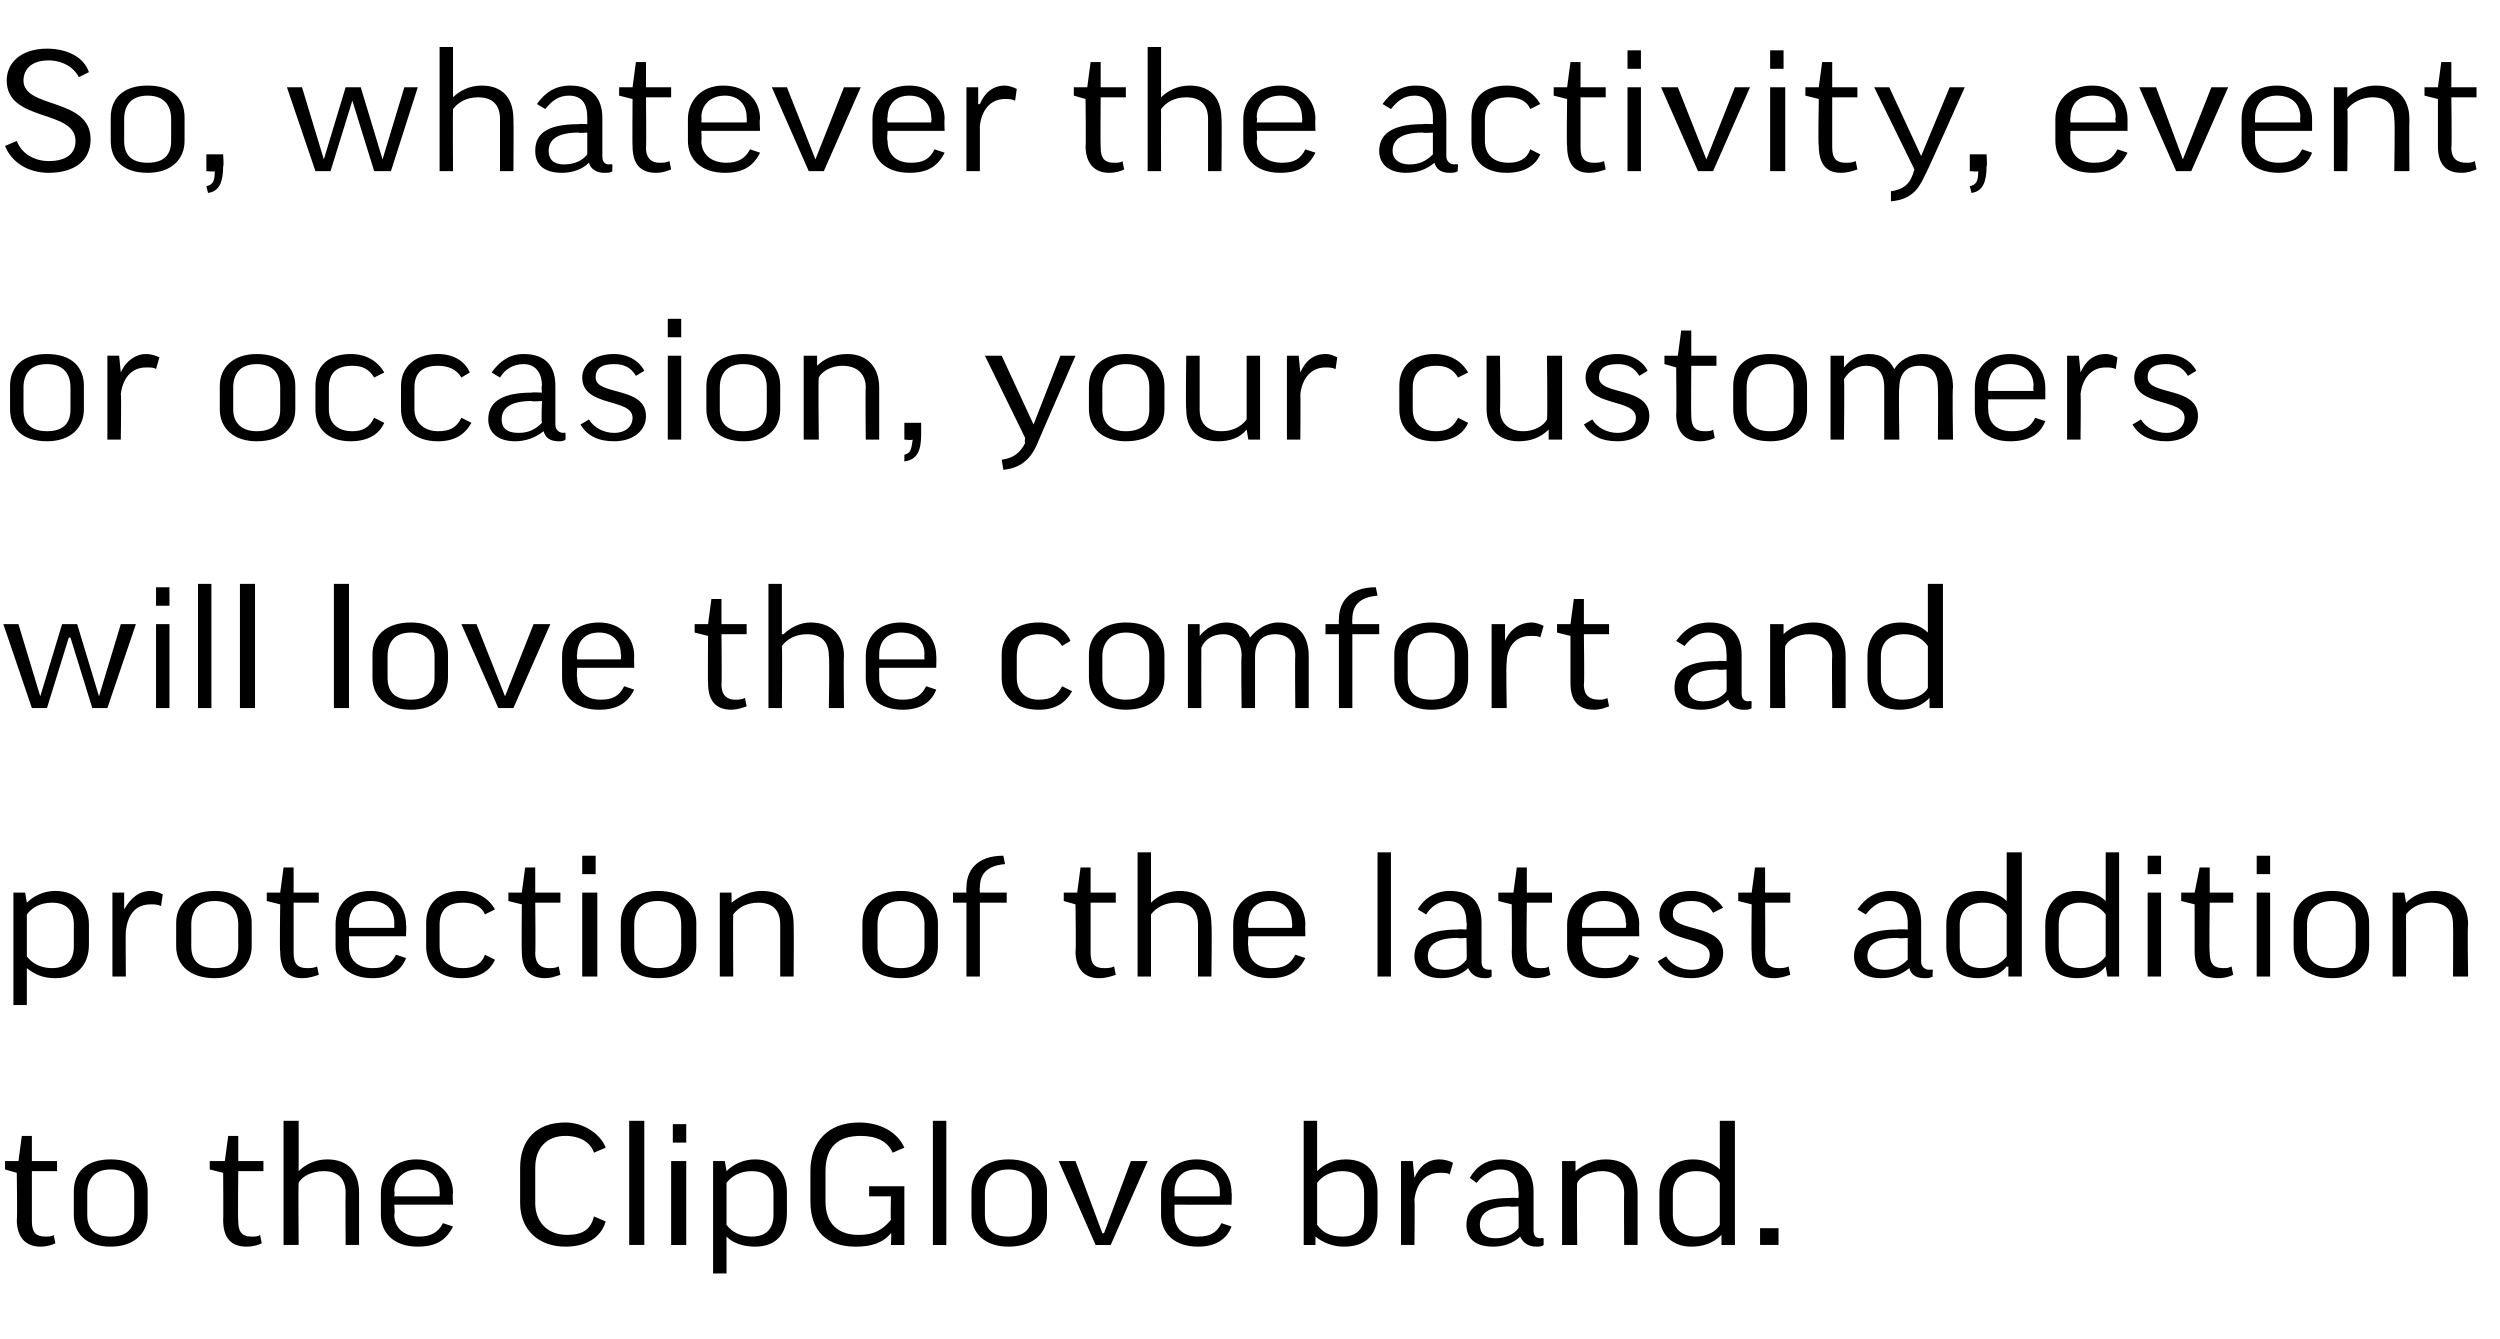 <?xml version="1.0" standalone="no"?><!DOCTYPE svg PUBLIC "-//W3C//DTD SVG 1.1//EN" "http://www.w3.org/Graphics/SVG/1.1/DTD/svg11.dtd"><svg xmlns="http://www.w3.org/2000/svg" version="1.1" width="149px" height="79.8px" viewBox="0 -3 149 79.8" style="top:-3px"><desc>So, whatever the activity, event or occasion, your customers will love the comfort and protection of the latest addit...</desc><defs/><g id="Polygon127199"><path d="m3.4 66.8H1.9v3c0 .7.3.9.8.9c.2 0 .4 0 .5-.1l.1.5c-.2.1-.5.2-.9.2c-.9 0-1.4-.6-1.4-1.6c.04.04 0-2.8 0-2.8l-.7-.2v-.5h.8l.2-1.5h.6v1.5h1.5v.6zm5.4 2.6c0 1.1-.8 1.9-2.2 1.9c-1.5 0-2.2-.8-2.2-1.9V68c0-1.1.7-1.9 2.2-1.9c1.5 0 2.2.8 2.2 1.9v1.4zm-3.6 0c0 .8.4 1.3 1.4 1.3c1 0 1.4-.5 1.4-1.3v-1.3c0-.8-.4-1.4-1.4-1.4c-1 0-1.4.6-1.4 1.4v1.3zm10.5-2.6h-1.5s-.03 2.98 0 3c0 .7.3.9.8.9c.2 0 .4 0 .5-.1l.1.5c-.2.1-.5.2-.9.2c-1 0-1.4-.6-1.4-1.6c.02.04 0-2.8 0-2.8l-.8-.2v-.5h.9l.2-1.5h.6v1.5h1.5v.6zm2.1 4.4h-.9v-7.4h.9v3s-.01 0 0 0c.4-.4 1-.7 1.7-.7c1.3 0 1.9.8 1.9 2v3.1h-.8s-.02-3.07 0-3.1c0-.8-.4-1.3-1.3-1.3c-.7 0-1.3.3-1.5.7c-.03.02 0 3.7 0 3.7zm5.7-2.4s.04.57 0 .6c0 .8.6 1.3 1.5 1.3c.6 0 1.1-.2 1.4-.8l.6.2c-.4.8-1 1.2-2.1 1.2c-1.4 0-2.2-.8-2.2-1.9v-1.3c0-1.1.8-2 2.1-2c1.4 0 2.2.9 2.2 2c-.04-.02 0 .7 0 .7h-3.5zm0-.5h2.7s.02-.32 0-.3c0-.8-.5-1.3-1.3-1.3c-.9 0-1.4.6-1.4 1.3c.04.01 0 .3 0 .3zm12.6-2.9l-.7.3c-.2-.6-.8-1-1.7-1c-1.1 0-1.8.7-1.8 1.9v2.1c0 1.1.7 1.9 1.9 1.9c.9 0 1.4-.3 1.6-1.1l.7.3c-.3 1-1.2 1.5-2.4 1.5c-1.6 0-2.7-1-2.7-2.6v-2.1c0-1.7 1-2.7 2.7-2.7c1.1 0 2.1.7 2.4 1.5zm2.3-1.6v7.4h-.9v-7.4h.9zm2.5 2.4v5h-.9v-5h.9zm0-2.2v1.1h-.8V64h.8zm2.4 6.7c.03 0 0 0 0 0v2.2h-.8v-6.7h.7l.1.6s-.02.04 0 0c.4-.4 1-.7 1.7-.7c1.3 0 1.9.9 1.9 2v1.2c0 1.2-.6 2-1.9 2c-.7 0-1.3-.2-1.7-.6zm0-.7c.3.4.8.7 1.5.7c.9 0 1.3-.5 1.3-1.3v-1.3c0-.8-.4-1.3-1.3-1.3c-.7 0-1.2.3-1.5.7v2.5zm10.6-4.6l-.7.3c-.3-.7-1-1-1.9-1c-1.4 0-2.1.7-2.1 2.1v1.8c0 1.3.7 2 2 2c.9 0 1.4-.3 1.9-.9c-.03.04 0-1.4 0-1.4h-1.3v-.6h2.1v3.5h-.8s.04-.69 0-.7c-.5.6-1.2.8-2.1.8c-1.7 0-2.7-.9-2.7-2.7v-1.8c0-1.7 1-2.9 2.9-2.9c1.3 0 2.3.6 2.7 1.5zm2.5-1.6v7.4h-.8v-7.4h.8zm6 5.6c0 1.1-.8 1.9-2.3 1.9c-1.4 0-2.2-.8-2.2-1.9V68c0-1.1.8-1.9 2.2-1.9c1.5 0 2.3.8 2.3 1.9v1.4zm-3.7 0c0 .8.4 1.3 1.4 1.3c1 0 1.4-.5 1.4-1.3v-1.3c0-.8-.4-1.4-1.4-1.4c-1 0-1.4.6-1.4 1.4v1.3zm7.5 1.8h-.9l-2.2-5h1l1.6 4.3h.1l1.6-4.3h1l-2.2 5zm3.8-2.4v.6c0 .8.5 1.3 1.4 1.3c.7 0 1.1-.2 1.4-.8l.6.2c-.3.8-1 1.2-2 1.2c-1.4 0-2.2-.8-2.2-1.9v-1.3c0-1.1.8-2 2.1-2c1.4 0 2.1.9 2.1 2c.03-.02 0 .7 0 .7H70zm0-.5h2.7v-.3c0-.8-.5-1.3-1.4-1.3c-.9 0-1.3.6-1.3 1.3v.3zm8.4 2.4c.05-.04 0 0 0 0v.5h-.7v-7.4h.8v3c.4-.4 1-.7 1.7-.7c1.3 0 1.9.8 1.9 2v1.2c0 1.2-.6 2-2 2c-.6 0-1.2-.2-1.7-.6zm.1-.7c.3.4.7.7 1.5.7c.9 0 1.3-.5 1.3-1.3v-1.3c0-.8-.4-1.3-1.3-1.3c-.7 0-1.2.3-1.5.7v2.5zm7.9-3c-.1-.1-.3-.1-.6-.1c-.9 0-1.4.7-1.5 1.6c.03-.02 0 2.7 0 2.7h-.8v-5h.7l.1 1s-.01.03 0 0c.3-.7.8-1.1 1.5-1.1c.3 0 .6.1.8.2l-.2.7zm1.2.2c.4-.7 1-1.1 1.9-1.1c1.3 0 1.9.8 1.9 1.9v2.3c0 .3.1.5.4.5c.05-.03.2 0 .2 0v.4c-.1.1-.3.1-.4.1c-.5 0-.8-.2-1-.6c-.4.4-1 .6-1.6.6c-1.1 0-1.6-.5-1.6-1.3c0-.9.6-1.6 2.6-1.6c-.02-.03.5 0 .5 0c0 0 .03-.44 0-.4c0-.8-.3-1.3-1.1-1.3c-.5 0-1 .3-1.4.8l-.4-.3zm2.9 3c.03-.01 0-1.3 0-1.3c0 0-.52.05-.5 0c-1.4 0-1.8.5-1.8 1.1c0 .5.3.8.9.8c.6 0 1.1-.2 1.4-.6zm3.5 1h-.9v-5h.8v.6s.03.04 0 0c.5-.4 1.1-.7 1.8-.7c1.3 0 1.9.8 1.9 2v3.1h-.8s-.02-3.07 0-3.1c0-.8-.5-1.3-1.3-1.3c-.7 0-1.3.3-1.5.7c-.03.02 0 3.7 0 3.7zm8.5-4.5c.01.05 0 0 0 0v-2.9h.9v7.4h-.8v-.6s-.04.04 0 0c-.5.5-1.1.7-1.8.7c-1.2 0-1.9-.8-1.9-1.9v-1.3c0-1.1.7-2 2-2c.6 0 1.2.2 1.6.6zm0 .8c-.2-.4-.7-.7-1.4-.7c-.9 0-1.4.5-1.4 1.3v1.3c0 .8.5 1.3 1.4 1.3c.6 0 1.2-.3 1.4-.7v-2.5zm2.4 2.7h1.1v1h-1.1v-1z" stroke="none" fill="#000"/></g><g id="Polygon127198"><path d="m1.6 54.7c.05 0 0 0 0 0v2.2h-.8v-6.7h.7l.1.6s0 .04 0 0c.4-.4 1-.7 1.7-.7c1.3 0 2 .9 2 2v1.2c0 1.2-.7 2-2 2c-.7 0-1.2-.2-1.7-.6zm0-.7c.3.4.8.7 1.5.7c.9 0 1.3-.5 1.3-1.3v-1.3c0-.8-.4-1.3-1.3-1.3c-.7 0-1.2.3-1.5.7v2.5zm8-3c-.2-.1-.4-.1-.6-.1c-1 0-1.4.7-1.5 1.6c-.02-.02 0 2.7 0 2.7h-.8v-5h.7v1s.04.03 0 0c.4-.7.9-1.1 1.6-1.1c.2 0 .5.1.7.2l-.1.7zm5.4 2.4c0 1.1-.8 1.9-2.2 1.9c-1.5 0-2.3-.8-2.3-1.9V52c0-1.1.8-1.9 2.3-1.9c1.4 0 2.2.8 2.2 1.9v1.4zm-3.6 0c0 .8.4 1.3 1.4 1.3c1 0 1.4-.5 1.4-1.3v-1.3c0-.8-.4-1.4-1.4-1.4c-1 0-1.4.6-1.4 1.4v1.3zm7.6-2.6h-1.5v3c0 .7.3.9.8.9c.2 0 .4 0 .6-.1l.1.5c-.3.1-.6.2-1 .2c-.9 0-1.3-.6-1.3-1.6c-.04.04 0-2.8 0-2.8l-.8-.2v-.5h.8l.2-1.5h.6v1.5h1.5v.6zm1.8 2v.6c0 .8.5 1.3 1.4 1.3c.7 0 1.1-.2 1.4-.8l.6.2c-.3.8-1 1.2-2 1.2c-1.4 0-2.2-.8-2.2-1.9v-1.3c0-1.1.7-2 2.1-2c1.3 0 2.1.9 2.1 2c.03-.02 0 .7 0 .7h-3.4zm0-.5h2.7v-.3c0-.8-.5-1.3-1.4-1.3c-.9 0-1.3.6-1.3 1.3v.3zm8.1-.8c-.2-.5-.7-.7-1.3-.7c-.9 0-1.4.4-1.4 1.3v1.3c0 .8.5 1.3 1.4 1.3c.6 0 1.1-.2 1.3-.8l.6.3c-.3.7-1 1.1-2 1.1c-1.4 0-2.1-.8-2.1-1.9V52c0-1.1.7-1.9 2.1-1.9c.9 0 1.6.4 2 1.1l-.6.3zm4.5-.7h-1.5s.03 2.98 0 3c0 .7.4.9.8.9c.2 0 .4 0 .6-.1l.1.5c-.3.1-.6.2-.9.2c-1 0-1.4-.6-1.4-1.6c-.02.04 0-2.8 0-2.8l-.8-.2v-.5h.8l.2-1.5h.6v1.5h1.5v.6zm2.2-.6v5h-.9v-5h.9zm-.1-2.2v1.1h-.8V48h.8zm6 5.4c0 1.1-.8 1.9-2.3 1.9c-1.4 0-2.2-.8-2.2-1.9V52c0-1.1.8-1.9 2.2-1.9c1.5 0 2.3.8 2.3 1.9v1.4zm-3.7 0c0 .8.5 1.3 1.4 1.3c1 0 1.4-.5 1.4-1.3v-1.3c0-.8-.4-1.4-1.4-1.4c-1 0-1.4.6-1.4 1.4v1.3zm5.9 1.8h-.8v-5h.7v.6s.04.04 0 0c.5-.4 1.1-.7 1.8-.7c1.3 0 1.9.8 1.9 2c.02.01 0 3.1 0 3.1h-.8v-3.1c0-.8-.4-1.3-1.3-1.3c-.7 0-1.2.3-1.5.7c-.02.02 0 3.7 0 3.7zm12.2-1.8c0 1.1-.8 1.9-2.2 1.9c-1.5 0-2.3-.8-2.3-1.9V52c0-1.1.8-1.9 2.3-1.9c1.4 0 2.2.8 2.2 1.9v1.4zm-3.6 0c0 .8.4 1.3 1.4 1.3c.9 0 1.4-.5 1.4-1.3v-1.3c0-.8-.5-1.4-1.4-1.4c-1 0-1.4.6-1.4 1.4v1.3zm7.7-2.6h-1.6v4.4h-.8v-4.4h-.8v-.6h.8s-.02-.29 0-.3c0-1 .6-1.9 2.2-1.9l.1.5c-1.1.1-1.5.6-1.5 1.4c-.02.01 0 .3 0 .3h1.6v.6zm6.5 0H65v3c0 .7.3.9.8.9c.2 0 .4 0 .6-.1l.1.5c-.3.1-.6.2-1 .2c-.9 0-1.4-.6-1.4-1.6c.04.04 0-2.8 0-2.8l-.7-.2v-.5h.8l.2-1.5h.6v1.5h1.5v.6zm2.1 4.4h-.8v-7.4h.8v3s.02 0 0 0c.4-.4 1-.7 1.7-.7c1.3 0 1.9.8 1.9 2c.04.01 0 3.1 0 3.1h-.8v-3.1c0-.8-.4-1.3-1.3-1.3c-.7 0-1.2.3-1.5.7v3.7zm5.8-2.4s-.04.57 0 .6c0 .8.5 1.3 1.4 1.3c.7 0 1.1-.2 1.4-.8l.6.2c-.4.8-1 1.2-2.1 1.2c-1.4 0-2.2-.8-2.2-1.9v-1.3c0-1.1.8-2 2.2-2c1.3 0 2.1.9 2.1 2c-.02-.02 0 .7 0 .7h-3.4zm0-.5h2.6s.04-.32 0-.3c0-.8-.5-1.3-1.3-1.3c-.9 0-1.3.6-1.3 1.3c-.04.01 0 .3 0 .3zm8.5-4.5v7.4h-.8v-7.4h.8zm1.6 3.4c.4-.7 1.1-1.1 1.9-1.1c1.4 0 1.9.8 1.9 1.9v2.3c0 .3.1.5.5.5c-.04-.03.1 0 .1 0v.4c-.1.1-.3.1-.4.1c-.5 0-.8-.2-1-.6c-.4.4-1 .6-1.6.6c-1 0-1.6-.5-1.6-1.3c0-.9.6-1.6 2.6-1.6c-.01-.03.5 0 .5 0c0 0 .04-.44 0-.4c0-.8-.3-1.3-1.1-1.3c-.5 0-1 .3-1.3.8l-.5-.3zm2.9 3c.04-.01 0-1.3 0-1.3c0 0-.51.05-.5 0c-1.4 0-1.8.5-1.8 1.1c0 .5.3.8 1 .8c.6 0 1-.2 1.3-.6zm5.1-3.4H91s-.04 2.98 0 3c0 .7.3.9.8.9c.2 0 .4 0 .5-.1l.1.5c-.2.1-.5.2-.9.2c-1 0-1.4-.6-1.4-1.6c.02.04 0-2.8 0-2.8l-.8-.2v-.5h.9l.2-1.5h.6v1.5h1.5v.6zm1.8 2s-.04.57 0 .6c0 .8.5 1.3 1.4 1.3c.7 0 1.1-.2 1.4-.8l.6.2c-.4.8-1 1.2-2.1 1.2c-1.4 0-2.2-.8-2.2-1.9v-1.3c0-1.1.8-2 2.2-2c1.3 0 2.1.9 2.1 2c-.02-.02 0 .7 0 .7h-3.4zm0-.5h2.6s.05-.32 0-.3c0-.8-.5-1.3-1.3-1.3c-.9 0-1.3.6-1.3 1.3c-.04.01 0 .3 0 .3zm7.8-.9c-.3-.5-.7-.7-1.3-.7c-.8 0-1.1.3-1.1.8c0 1.1 3 .5 3 2.3c0 .9-.8 1.5-1.9 1.5c-.9 0-1.6-.3-2-1l.5-.3c.3.5.9.8 1.5.8c.8 0 1.1-.4 1.1-.9c0-1.2-3-.6-3-2.4c0-.7.6-1.4 1.9-1.4c.8 0 1.5.4 1.9 1l-.6.3zm4.6-.6h-1.5s.02 2.98 0 3c0 .7.3.9.8.9c.2 0 .4 0 .6-.1l.1.5c-.3.1-.6.2-1 .2c-.9 0-1.3-.6-1.3-1.6c-.03.04 0-2.8 0-2.8l-.8-.2v-.5h.8l.2-1.5h.6v1.5h1.5v.6zm4 .4c.5-.7 1.1-1.1 2-1.1c1.3 0 1.8.8 1.8 1.9v2.3c0 .3.2.5.5.5c.01-.03.2 0 .2 0c0 0-.04.44 0 .4c-.2.1-.3.1-.5.1c-.5 0-.8-.2-.9-.6c-.5.4-1 .6-1.7.6c-1 0-1.6-.5-1.6-1.3c0-.9.6-1.6 2.6-1.6c.04-.03.6 0 .6 0v-.4c0-.8-.4-1.3-1.1-1.3c-.6 0-1 .3-1.4.8l-.5-.3zm3 3v-1.3s-.56.05-.6 0c-1.4 0-1.8.5-1.8 1.1c0 .5.4.8 1 .8c.6 0 1-.2 1.4-.6zm5.9-3.5c-.01.05 0 0 0 0v-2.9h.9v7.4h-.8v-.6s-.06.04-.1 0c-.4.5-1 .7-1.7.7c-1.3 0-1.9-.8-1.9-1.9v-1.3c0-1.1.6-2 2-2c.6 0 1.2.2 1.6.6zm0 .8c-.3-.4-.7-.7-1.4-.7c-.9 0-1.4.5-1.4 1.3v1.3c0 .8.4 1.3 1.3 1.3c.7 0 1.2-.3 1.5-.7v-2.5zm5.9-.8c-.02.05 0 0 0 0v-2.9h.8v7.4h-.7l-.1-.6s.03.04 0 0c-.4.5-1 .7-1.7.7c-1.3 0-1.9-.8-1.9-1.9v-1.3c0-1.1.6-2 1.9-2c.7 0 1.3.2 1.7.6zm0 .8c-.3-.4-.8-.7-1.5-.7c-.9 0-1.3.5-1.3 1.3v1.3c0 .8.4 1.3 1.3 1.3c.7 0 1.2-.3 1.5-.7v-2.5zm3.3-1.3v5h-.8v-5h.8zm0-2.2v1.1h-.8V48h.8zm4.3 2.8h-1.4s-.04 2.98 0 3c0 .7.3.9.8.9c.2 0 .3 0 .5-.1l.1.5c-.2.1-.5.2-.9.2c-1 0-1.4-.6-1.4-1.6v-2.8l-.8-.2v-.5h.8l.3-1.5h.6v1.5h1.4v.6zm2.2-.6v5h-.8v-5h.8zm0-2.2v1.1h-.8V48h.8zm5.9 5.4c0 1.1-.8 1.9-2.2 1.9c-1.5 0-2.3-.8-2.3-1.9V52c0-1.1.8-1.9 2.3-1.9c1.4 0 2.2.8 2.2 1.9v1.4zm-3.7 0c0 .8.5 1.3 1.5 1.3c.9 0 1.4-.5 1.4-1.3v-1.3c0-.8-.5-1.4-1.4-1.4c-1 0-1.5.6-1.5 1.4v1.3zm5.9 1.8h-.8v-5h.7l.1.6s-.03.04 0 0c.4-.4 1-.7 1.7-.7c1.3 0 2 .8 2 2c-.05.01 0 3.1 0 3.1h-.9s.02-3.07 0-3.1c0-.8-.4-1.3-1.3-1.3c-.7 0-1.2.3-1.5.7c.01.02 0 3.7 0 3.7z" stroke="none" fill="#000"/></g><g id="Polygon127197"><path d="m4.2 35h-.1l-1.3 4.2h-.9l-1.7-5h.9l1.3 4.3l1.3-4.3h.9l1.3 4.3l1.3-4.3h.9l-1.7 5h-.9L4.2 35zm5.9-.8v5h-.8v-5h.8zm0-2.2v1.1h-.8V32h.8zm2.5-.2v7.4h-.8v-7.4h.8zm2.6 0v7.4h-.9v-7.4h.9zm5.6 0v7.4h-.9v-7.4h.9zm5.9 5.6c0 1.1-.8 1.9-2.2 1.9c-1.5 0-2.3-.8-2.3-1.9V36c0-1.1.8-1.9 2.3-1.9c1.4 0 2.2.8 2.2 1.9v1.4zm-3.6 0c0 .8.4 1.3 1.4 1.3c.9 0 1.4-.5 1.4-1.3v-1.3c0-.8-.5-1.4-1.4-1.4c-1 0-1.4.6-1.4 1.4v1.3zm7.5 1.8h-.9l-2.2-5h.9l1.7 4.3l1.7-4.3h1l-2.2 5zm3.8-2.4s-.04.57 0 .6c0 .8.5 1.3 1.4 1.3c.7 0 1.1-.2 1.4-.8l.6.2c-.4.8-1 1.2-2.1 1.2c-1.4 0-2.2-.8-2.2-1.9v-1.3c0-1.1.8-2 2.2-2c1.3 0 2.1.9 2.1 2c-.02-.02 0 .7 0 .7h-3.4zm0-.5h2.6s.04-.32 0-.3c0-.8-.5-1.3-1.3-1.3c-.9 0-1.3.6-1.3 1.3c-.04.01 0 .3 0 .3zm10.1-1.5H43s.03 2.98 0 3c0 .7.4.9.8.9c.2 0 .4 0 .6-.1l.1.5c-.3.1-.6.2-.9.2c-1 0-1.4-.6-1.4-1.6c-.02.04 0-2.8 0-2.8l-.8-.2v-.5h.8l.2-1.5h.6v1.5h1.5v.6zm2.1 4.4h-.8v-7.4h.8v3h.1c.4-.4 1-.7 1.6-.7c1.3 0 2 .8 2 2c-.03.01 0 3.1 0 3.1h-.9s.05-3.07 0-3.1c0-.8-.4-1.3-1.3-1.3c-.7 0-1.2.3-1.5.7c.03.02 0 3.7 0 3.7zm5.8-2.4v.6c0 .8.5 1.3 1.4 1.3c.7 0 1.1-.2 1.4-.8l.6.2c-.3.8-1 1.2-2 1.2c-1.4 0-2.2-.8-2.2-1.9v-1.3c0-1.1.7-2 2.1-2c1.3 0 2.1.9 2.1 2c.02-.02 0 .7 0 .7h-3.4zm0-.5h2.7s-.02-.32 0-.3c0-.8-.5-1.3-1.4-1.3c-.9 0-1.3.6-1.3 1.3v.3zm10.9-.8c-.3-.5-.8-.7-1.4-.7c-.8 0-1.3.4-1.3 1.3v1.3c0 .8.5 1.3 1.3 1.3c.7 0 1.1-.2 1.4-.8l.6.3c-.4.7-1 1.1-2 1.1c-1.4 0-2.2-.8-2.2-1.9V36c0-1.1.8-1.9 2.2-1.9c.9 0 1.6.4 1.9 1.1l-.5.3zm6.1 1.9c0 1.1-.8 1.9-2.3 1.9c-1.4 0-2.2-.8-2.2-1.9V36c0-1.1.8-1.9 2.2-1.9c1.5 0 2.3.8 2.3 1.9v1.4zm-3.7 0c0 .8.5 1.3 1.4 1.3c1 0 1.4-.5 1.4-1.3v-1.3c0-.8-.4-1.4-1.4-1.4c-.9 0-1.4.6-1.4 1.4v1.3zm9.1 1.8h-.8s-.04-3.09 0-3.1c0-.9-.5-1.3-1.1-1.3c-.6 0-1.1.3-1.3.8c-.01.02 0 3.6 0 3.6h-.8v-5h.7v.7s.03-.01 0 0c.4-.5 1-.8 1.6-.8c.6 0 1.2.3 1.4.9c.4-.5 1-.9 1.7-.9c1.1 0 1.8.7 1.8 2v3.1h-.8s-.03-3.09 0-3.1c0-.8-.4-1.3-1.2-1.3c-.7 0-1.2.4-1.2 1.3v3.1zm7.4-4.4h-1.6v4.4h-.8v-4.4h-.8v-.6h.8s-.02-.29 0-.3c0-1 .6-1.9 2.2-1.9l.1.5c-1.1.1-1.5.6-1.5 1.4c-.02.01 0 .3 0 .3h1.6v.6zm5.3 2.6c0 1.1-.7 1.9-2.2 1.9c-1.4 0-2.2-.8-2.2-1.9V36c0-1.1.8-1.9 2.2-1.9c1.5 0 2.2.8 2.2 1.9v1.4zm-3.6 0c0 .8.4 1.3 1.4 1.3c1 0 1.4-.5 1.4-1.3v-1.3c0-.8-.4-1.4-1.4-1.4c-1 0-1.4.6-1.4 1.4v1.3zm7.9-2.4c-.1-.1-.3-.1-.6-.1c-.9 0-1.4.7-1.4 1.6c-.05-.02 0 2.7 0 2.7h-.9v-5h.8v1s.01.03 0 0c.3-.7.9-1.1 1.6-1.1c.2 0 .5.1.7.2l-.2.7zm4.1-.2h-1.5s.04 2.98 0 3c0 .7.4.9.9.9c.2 0 .3 0 .5-.1l.1.5c-.3.1-.5.2-.9.2c-1 0-1.4-.6-1.4-1.6v-2.8l-.8-.2v-.5h.8l.2-1.5h.6v1.5h1.5v.6zm4 .4c.5-.7 1.1-1.1 2-1.1c1.3 0 1.9.8 1.9 1.9v2.3c0 .3.1.5.4.5c.03-.03.2 0 .2 0c0 0-.02.44 0 .4c-.1.1-.3.1-.5.1c-.4 0-.8-.2-.9-.6c-.4.4-1 .6-1.6.6c-1.1 0-1.6-.5-1.6-1.3c0-.9.5-1.6 2.6-1.6c-.03-.03.5 0 .5 0c0 0 .02-.44 0-.4c0-.8-.3-1.3-1.1-1.3c-.6 0-1 .3-1.4.8l-.5-.3zm3 3c.02-.01 0-1.3 0-1.3c0 0-.53.05-.5 0c-1.4 0-1.8.5-1.8 1.1c0 .5.3.8.9.8c.6 0 1.1-.2 1.4-.6zm3.5 1h-.9v-5h.8v.6s.02.04 0 0c.4-.4 1-.7 1.8-.7c1.2 0 1.9.8 1.9 2v3.1h-.8s-.03-3.07 0-3.1c0-.8-.5-1.3-1.4-1.3c-.6 0-1.2.3-1.4.7c-.04.02 0 3.7 0 3.7zm8.5-4.5c0 .05 0 0 0 0v-2.9h.9v7.4h-.8v-.6s-.05.04 0 0c-.5.5-1.1.7-1.8.7c-1.3 0-1.9-.8-1.9-1.9v-1.3c0-1.1.6-2 2-2c.6 0 1.2.2 1.6.6zm0 .8c-.3-.4-.7-.7-1.4-.7c-.9 0-1.4.5-1.4 1.3v1.3c0 .8.4 1.3 1.3 1.3c.7 0 1.3-.3 1.5-.7v-2.5z" stroke="none" fill="#000"/></g><g id="Polygon127196"><path d="m5 21.4c0 1.1-.8 1.9-2.2 1.9c-1.5 0-2.2-.8-2.2-1.9V20c0-1.1.7-1.9 2.2-1.9c1.5 0 2.2.8 2.2 1.9v1.4zm-3.6 0c0 .8.4 1.3 1.4 1.3c1 0 1.4-.5 1.4-1.3v-1.3c0-.8-.4-1.4-1.4-1.4c-1 0-1.4.6-1.4 1.4v1.3zM9.3 19c-.1-.1-.3-.1-.6-.1c-.9 0-1.4.7-1.5 1.6c.04-.02 0 2.7 0 2.7h-.8v-5h.7l.1 1s0 .03 0 0c.3-.7.9-1.1 1.5-1.1c.3 0 .6.1.8.2l-.2.7zm8.3 2.4c0 1.1-.8 1.9-2.3 1.9c-1.4 0-2.2-.8-2.2-1.9V20c0-1.1.8-1.9 2.2-1.9c1.5 0 2.3.8 2.3 1.9v1.4zm-3.7 0c0 .8.5 1.3 1.4 1.3c1 0 1.4-.5 1.4-1.3v-1.3c0-.8-.4-1.4-1.4-1.4c-1 0-1.4.6-1.4 1.4v1.3zm8.4-1.9c-.3-.5-.7-.7-1.3-.7c-.9 0-1.4.4-1.4 1.3v1.3c0 .8.5 1.3 1.4 1.3c.6 0 1-.2 1.3-.8l.6.3c-.3.7-1 1.1-2 1.1c-1.4 0-2.1-.8-2.1-1.9V20c0-1.1.7-1.9 2.1-1.9c.9 0 1.6.4 2 1.1l-.6.3zm5.2 0c-.3-.5-.8-.7-1.4-.7c-.9 0-1.4.4-1.4 1.3v1.3c0 .8.6 1.3 1.4 1.3c.7 0 1.1-.2 1.4-.8l.6.3c-.4.7-1 1.1-2 1.1c-1.4 0-2.2-.8-2.2-1.9V20c0-1.1.8-1.9 2.2-1.9c.9 0 1.6.4 1.9 1.1l-.5.3zm1.8-.3c.5-.7 1.1-1.1 1.9-1.1c1.4 0 1.9.8 1.9 1.9v2.3c0 .3.2.5.5.5c-.03-.03.1 0 .1 0c0 0 .02.44 0 .4c-.1.1-.3.1-.4.1c-.5 0-.8-.2-.9-.6c-.5.4-1.1.6-1.7.6c-1 0-1.6-.5-1.6-1.3c0-.9.6-1.6 2.6-1.6c0-.03.6 0 .6 0c0 0-.05-.44 0-.4c0-.8-.4-1.3-1.1-1.3c-.6 0-1.1.3-1.4.8l-.5-.3zm3 3c-.05-.01 0-1.3 0-1.3c0 0-.6.05-.6 0c-1.4 0-1.8.5-1.8 1.1c0 .5.3.8 1 .8c.6 0 1-.2 1.4-.6zm5.6-2.8c-.3-.5-.7-.7-1.3-.7c-.8 0-1.1.3-1.1.8c0 1.1 3 .5 3 2.3c0 .9-.8 1.5-1.9 1.5c-.9 0-1.6-.3-2-1l.5-.3c.3.5.9.8 1.5.8c.7 0 1.1-.4 1.1-.9c0-1.2-3-.6-3-2.4c0-.7.6-1.4 1.9-1.4c.8 0 1.5.4 1.8 1l-.5.3zm2.7-1.2v5h-.8v-5h.8zm0-2.2v1.1h-.8V16h.8zm5.9 5.4c0 1.1-.7 1.9-2.2 1.9c-1.4 0-2.2-.8-2.2-1.9V20c0-1.1.8-1.9 2.2-1.9c1.5 0 2.2.8 2.2 1.9v1.4zm-3.6 0c0 .8.4 1.3 1.4 1.3c1 0 1.4-.5 1.4-1.3v-1.3c0-.8-.4-1.4-1.4-1.4c-1 0-1.4.6-1.4 1.4v1.3zm5.9 1.8h-.9v-5h.8v.6s.02.04 0 0c.4-.4 1-.7 1.8-.7c1.2 0 1.9.8 1.9 2v3.1h-.8s-.03-3.07 0-3.1c0-.8-.5-1.3-1.4-1.3c-.6 0-1.2.3-1.4.7c-.04.02 0 3.7 0 3.7zm5.1-1h1v.7c0 .9-.2 1.5-1 1.6v-.4c.4-.1.4-.3.5-.9c-.05.05-.5 0-.5 0v-1zm7.9 1.3c-.4.9-1 1.4-2 1.5l-.1-.6c.7-.1 1.1-.4 1.4-1c-.05-.03 0-.3 0-.3l-2.4-4.9h1l1.9 4.1l1.6-4.1h.9s-2.32 5.32-2.3 5.3zm7.6-2.1c0 1.1-.8 1.9-2.3 1.9c-1.4 0-2.2-.8-2.2-1.9V20c0-1.1.8-1.9 2.2-1.9c1.5 0 2.3.8 2.3 1.9v1.4zm-3.7 0c0 .8.5 1.3 1.4 1.3c1 0 1.4-.5 1.4-1.3v-1.3c0-.8-.4-1.4-1.4-1.4c-.9 0-1.4.6-1.4 1.4v1.3zm8.6-3.2h.8v5h-.7l-.1-.6s.02.04 0 0c-.4.5-1 .7-1.7.7c-1.3 0-1.9-.8-1.9-1.9c-.04-.05 0-3.2 0-3.2h.8v3.2c0 .8.4 1.3 1.3 1.3c.7 0 1.2-.3 1.5-.7v-3.8zm5.3.8c-.2-.1-.4-.1-.6-.1c-.9 0-1.4.7-1.5 1.6c.02-.02 0 2.7 0 2.7h-.8v-5h.7l.1 1s-.02.03 0 0c.3-.7.8-1.1 1.5-1.1c.3 0 .5.1.7.2l-.1.7zm7.3.5c-.3-.5-.7-.7-1.3-.7c-.9 0-1.4.4-1.4 1.3v1.3c0 .8.5 1.3 1.4 1.3c.6 0 1-.2 1.3-.8l.6.3c-.3.7-1 1.1-2 1.1c-1.4 0-2.1-.8-2.1-1.9V20c0-1.1.7-1.9 2.1-1.9c.9 0 1.6.4 2 1.1l-.6.3zm5.3-1.3h.9v5h-.8v-.6s-.04.04 0 0c-.5.5-1.1.7-1.8.7c-1.2 0-1.9-.8-1.9-1.9v-3.2h.8s.03 3.15 0 3.2c0 .8.5 1.3 1.4 1.3c.6 0 1.2-.3 1.4-.7c.04-.04 0-3.8 0-3.8zm5.5 1.2c-.3-.5-.7-.7-1.3-.7c-.8 0-1.1.3-1.1.8c0 1.1 3 .5 3 2.3c0 .9-.8 1.5-1.9 1.5c-.9 0-1.6-.3-2-1l.5-.3c.3.5.9.8 1.5.8c.7 0 1.1-.4 1.1-.9c0-1.2-3-.6-3-2.4c0-.7.6-1.4 1.9-1.4c.8 0 1.5.4 1.8 1l-.5.3zm4.6-.6h-1.5s-.02 2.98 0 3c0 .7.3.9.8.9c.2 0 .4 0 .5-.1l.1.5c-.2.1-.5.2-.9.2c-.9 0-1.4-.6-1.4-1.6c.03.04 0-2.8 0-2.8l-.7-.2v-.5h.8l.2-1.5h.6v1.5h1.5v.6zm5.4 2.6c0 1.1-.8 1.9-2.2 1.9c-1.5 0-2.2-.8-2.2-1.9V20c0-1.1.7-1.9 2.2-1.9c1.5 0 2.2.8 2.2 1.9v1.4zm-3.6 0c0 .8.4 1.3 1.4 1.3c1 0 1.4-.5 1.4-1.3v-1.3c0-.8-.4-1.4-1.4-1.4c-1 0-1.4.6-1.4 1.4v1.3zm9.1 1.8h-.9v-3.1c0-.9-.4-1.3-1.1-1.3c-.5 0-1 .3-1.3.8c.04.02 0 3.6 0 3.6h-.8v-5h.8v.7s-.02-.01 0 0c.4-.5.9-.8 1.5-.8c.7 0 1.2.3 1.5.9c.3-.5.9-.9 1.7-.9c1.1 0 1.8.7 1.8 2c-.05.01 0 3.1 0 3.1h-.9s.02-3.09 0-3.1c0-.8-.3-1.3-1.1-1.3c-.7 0-1.2.4-1.2 1.3c-.05.01 0 3.1 0 3.1zm5.3-2.4s-.02.57 0 .6c0 .8.5 1.3 1.4 1.3c.7 0 1.1-.2 1.4-.8l.6.2c-.3.8-1 1.2-2.1 1.2c-1.4 0-2.1-.8-2.1-1.9v-1.3c0-1.1.7-2 2.1-2c1.3 0 2.1.9 2.1 2v.7h-3.4zm0-.5h2.7s-.03-.32 0-.3c0-.8-.5-1.3-1.4-1.3c-.9 0-1.3.6-1.3 1.3c-.02.01 0 .3 0 .3zm7.6-1.3c-.2-.1-.4-.1-.6-.1c-.9 0-1.4.7-1.5 1.6c.03-.02 0 2.7 0 2.7h-.8v-5h.7l.1 1s-.01.03 0 0c.3-.7.8-1.1 1.5-1.1c.3 0 .5.1.7.2l-.1.7zm4.3.4c-.3-.5-.7-.7-1.3-.7c-.8 0-1.1.3-1.1.8c0 1.1 3 .5 3 2.3c0 .9-.8 1.5-1.9 1.5c-.9 0-1.6-.3-2-1l.5-.3c.3.5.9.8 1.5.8c.7 0 1.1-.4 1.1-.9c0-1.2-3-.6-3-2.4c0-.7.6-1.4 1.9-1.4c.8 0 1.5.4 1.8 1l-.5.3z" stroke="none" fill="#000"/></g><g id="Polygon127195"><path d="m5.3 1.3l-.6.3c-.3-.6-1-1-1.8-1c-1.1 0-1.5.6-1.5 1.2c0 1.7 4 1 4 3.5c0 1.3-1 2-2.5 2C1.7 7.3.7 6.7.3 5.7l.7-.3c.3.8 1.1 1.2 1.9 1.2c1 0 1.6-.4 1.6-1.2C4.5 3.5.4 4.3.4 1.8C.4.7 1.3-.1 2.8-.1C4-.1 5 .4 5.3 1.3zM11 5.4c0 1.1-.8 1.9-2.2 1.9c-1.5 0-2.2-.8-2.2-1.9V4c0-1.1.7-1.9 2.2-1.9c1.5 0 2.2.8 2.2 1.9v1.4zm-3.6 0c0 .8.4 1.3 1.4 1.3c1 0 1.4-.5 1.4-1.3V4.1c0-.8-.4-1.4-1.4-1.4c-1 0-1.4.6-1.4 1.4v1.3zm4.9.8h1s.05.75 0 .7c0 .9-.2 1.5-.9 1.6l-.1-.4c.4-.1.5-.3.5-.9c-.01.05-.5 0-.5 0v-1zM21 3l-1.3 4.2h-.9l-1.7-5h.9l1.3 4.3l1.3-4.3h.9l1.3 4.3l1.3-4.3h.8l-1.6 5h-1L21 3zm6 4.2h-.8V-.2h.8v3c.4-.4 1-.7 1.7-.7c1.3 0 1.9.8 1.9 2c.02.01 0 3.1 0 3.1h-.8V4.1c0-.8-.4-1.3-1.3-1.3c-.7 0-1.2.3-1.5.7c-.02.02 0 3.7 0 3.7zm5-4c.5-.7 1.1-1.1 2-1.1c1.3 0 1.9.8 1.9 1.9v2.3c0 .3.1.5.4.5c.03-.03.2 0 .2 0c0 0-.02.44 0 .4c-.1.1-.3.1-.5.1c-.4 0-.8-.2-.9-.6c-.4.4-1 .6-1.6.6c-1.1 0-1.6-.5-1.6-1.3c0-.9.5-1.6 2.6-1.6c-.04-.03.5 0 .5 0v-.4c0-.8-.3-1.3-1.1-1.3c-.6 0-1 .3-1.4.8l-.5-.3zm3 3V4.9s-.54.05-.5 0c-1.4 0-1.8.5-1.8 1.1c0 .5.3.8.9.8c.6 0 1.1-.2 1.4-.6zm5-3.4h-1.5s.03 2.98 0 3c0 .7.4.9.8.9c.2 0 .4 0 .6-.1l.1.5c-.3.1-.5.2-.9.2c-1 0-1.4-.6-1.4-1.6c-.02.04 0-2.8 0-2.8l-.8-.2v-.5h.8l.2-1.5h.6v1.5h1.5v.6zm1.8 2s.03.57 0 .6c0 .8.6 1.3 1.5 1.3c.6 0 1.1-.2 1.4-.8l.6.2c-.4.8-1 1.2-2.1 1.2c-1.4 0-2.2-.8-2.2-1.9V4.1c0-1.1.8-2 2.1-2c1.4 0 2.2.9 2.2 2c-.05-.02 0 .7 0 .7h-3.5zm0-.5h2.7s.02-.32 0-.3c0-.8-.5-1.3-1.3-1.3c-.9 0-1.4.6-1.4 1.3c.03.01 0 .3 0 .3zm7.3 2.9h-.9l-2.2-5h.9l1.7 4.3l1.7-4.3h1l-2.2 5zm3.8-2.4s-.05.57 0 .6c0 .8.5 1.3 1.4 1.3c.7 0 1.1-.2 1.4-.8l.6.2c-.4.8-1 1.2-2.1 1.2c-1.4 0-2.2-.8-2.2-1.9V4.1c0-1.1.8-2 2.2-2c1.3 0 2.1.9 2.1 2c-.03-.02 0 .7 0 .7h-3.4zm0-.5h2.6s.04-.32 0-.3c0-.8-.5-1.3-1.3-1.3c-.9 0-1.3.6-1.3 1.3c-.05.01 0 .3 0 .3zM60.5 3c-.2-.1-.4-.1-.6-.1c-.9 0-1.4.7-1.5 1.6v2.7h-.8v-5h.7v1s.06.03.1 0c.3-.7.8-1.1 1.5-1.1c.2 0 .5.1.7.2l-.1.7zm6.6-.2h-1.5s-.02 2.98 0 3c0 .7.3.9.8.9c.2 0 .4 0 .5-.1l.1.5c-.2.1-.5.2-.9.2c-.9 0-1.4-.6-1.4-1.6c.03.04 0-2.8 0-2.8l-.7-.2v-.5h.8L65 .7h.6v1.5h1.5v.6zm2.1 4.4h-.8V-.2h.8v3s.01 0 0 0c.4-.4 1-.7 1.7-.7c1.3 0 1.9.8 1.9 2c.03.01 0 3.1 0 3.1h-.8V4.1c0-.8-.4-1.3-1.3-1.3c-.7 0-1.2.3-1.5.7c-.01.02 0 3.7 0 3.7zm5.7-2.4s.05.57 0 .6c0 .8.6 1.3 1.5 1.3c.7 0 1.1-.2 1.4-.8l.6.2c-.4.8-1 1.2-2.1 1.2c-1.4 0-2.2-.8-2.2-1.9V4.1c0-1.1.8-2 2.2-2c1.3 0 2.1.9 2.1 2c-.03-.02 0 .7 0 .7h-3.5zm0-.5h2.7s.03-.32 0-.3c0-.8-.5-1.3-1.3-1.3c-.9 0-1.4.6-1.4 1.3c.05.01 0 .3 0 .3zm7.5-1.1c.5-.7 1.1-1.1 2-1.1c1.3 0 1.8.8 1.8 1.9v2.3c0 .3.2.5.5.5c.01-.03.2 0 .2 0c0 0-.04.44 0 .4c-.2.1-.3.1-.5.1c-.5 0-.8-.2-.9-.6c-.5.4-1 .6-1.7.6c-1 0-1.6-.5-1.6-1.3c0-.9.6-1.6 2.6-1.6c.04-.03.6 0 .6 0v-.4c0-.8-.4-1.3-1.1-1.3c-.6 0-1 .3-1.4.8l-.5-.3zm3 3V4.9s-.56.05-.6 0c-1.4 0-1.8.5-1.8 1.1c0 .5.4.8 1 .8c.6 0 1-.2 1.4-.6zm5.8-2.7c-.2-.5-.7-.7-1.3-.7c-.9 0-1.4.4-1.4 1.3v1.3c0 .8.5 1.3 1.4 1.3c.6 0 1.1-.2 1.3-.8l.6.3c-.3.7-1 1.1-2 1.1c-1.4 0-2.1-.8-2.1-1.9V4c0-1.1.7-1.9 2.1-1.9c.9 0 1.6.4 2 1.1l-.6.3zm4.5-.7h-1.5v3c0 .7.3.9.8.9c.2 0 .4 0 .6-.1l.1.5c-.3.1-.6.2-1 .2c-.9 0-1.3-.6-1.3-1.6c-.04.04 0-2.8 0-2.8l-.8-.2v-.5h.8l.2-1.5h.6v1.5h1.5v.6zm2.1-.6v5h-.8v-5h.8zm0-2.2v1.1h-.8V0h.8zm4.3 7.2h-.9l-2.2-5h1l1.7 4.3l1.7-4.3h.9l-2.2 5zm4.3-5v5h-.9v-5h.9zm-.1-2.2v1.1h-.8V0h.8zm4.4 2.8h-1.5v3c0 .7.3.9.8.9c.2 0 .4 0 .6-.1l.1.5c-.3.1-.6.2-1 .2c-.9 0-1.3-.6-1.3-1.6c-.05.04 0-2.8 0-2.8l-.8-.2v-.5h.8l.2-1.5h.6v1.5h1.5v.6zm4 4.7c-.4.9-.9 1.4-2 1.5v-.6c.7-.1 1.1-.4 1.3-1l.1-.3l-2.4-4.9h.9l1.9 4.1l1.7-4.1h.9s-2.36 5.32-2.4 5.3zm2.7-1.3h1s.05.75 0 .7c0 .9-.2 1.5-.9 1.6l-.1-.4c.4-.1.5-.3.5-.9c-.01.05-.5 0-.5 0v-1zm6-1.4s-.03.57 0 .6c0 .8.5 1.3 1.4 1.3c.7 0 1.1-.2 1.4-.8l.6.2c-.4.8-1 1.2-2.1 1.2c-1.4 0-2.2-.8-2.2-1.9V4.1c0-1.1.8-2 2.2-2c1.3 0 2.1.9 2.1 2v.7h-3.4zm0-.5h2.7s-.05-.32 0-.3c0-.8-.5-1.3-1.4-1.3c-.9 0-1.3.6-1.3 1.3c-.03.01 0 .3 0 .3zm7.2 2.9h-.9l-2.2-5h1l1.6 4.3l1.7-4.3h1l-2.2 5zm3.8-2.4v.6c0 .8.5 1.3 1.4 1.3c.7 0 1.1-.2 1.4-.8l.6.2c-.3.8-1 1.2-2 1.2c-1.4 0-2.2-.8-2.2-1.9V4.1c0-1.1.7-2 2.1-2c1.3 0 2.1.9 2.1 2v.7h-3.4zm0-.5h2.7s-.03-.32 0-.3c0-.8-.5-1.3-1.4-1.3c-.9 0-1.3.6-1.3 1.3v.3zm5.5 2.9h-.8v-5h.8v.6s0 .04 0 0c.4-.4 1-.7 1.7-.7c1.3 0 2 .8 2 2c-.02.01 0 3.1 0 3.1h-.9s.05-3.07 0-3.1c0-.8-.4-1.3-1.3-1.3c-.6 0-1.2.3-1.5.7c.04.02 0 3.7 0 3.7zm7.7-4.4h-1.5s.04 2.98 0 3c0 .7.4.9.9.9c.2 0 .3 0 .5-.1l.1.5c-.3.1-.5.2-.9.2c-1 0-1.4-.6-1.4-1.6V2.9l-.8-.2v-.5h.8l.2-1.5h.6v1.5h1.5v.6z" stroke="none" fill="#000"/></g></svg>